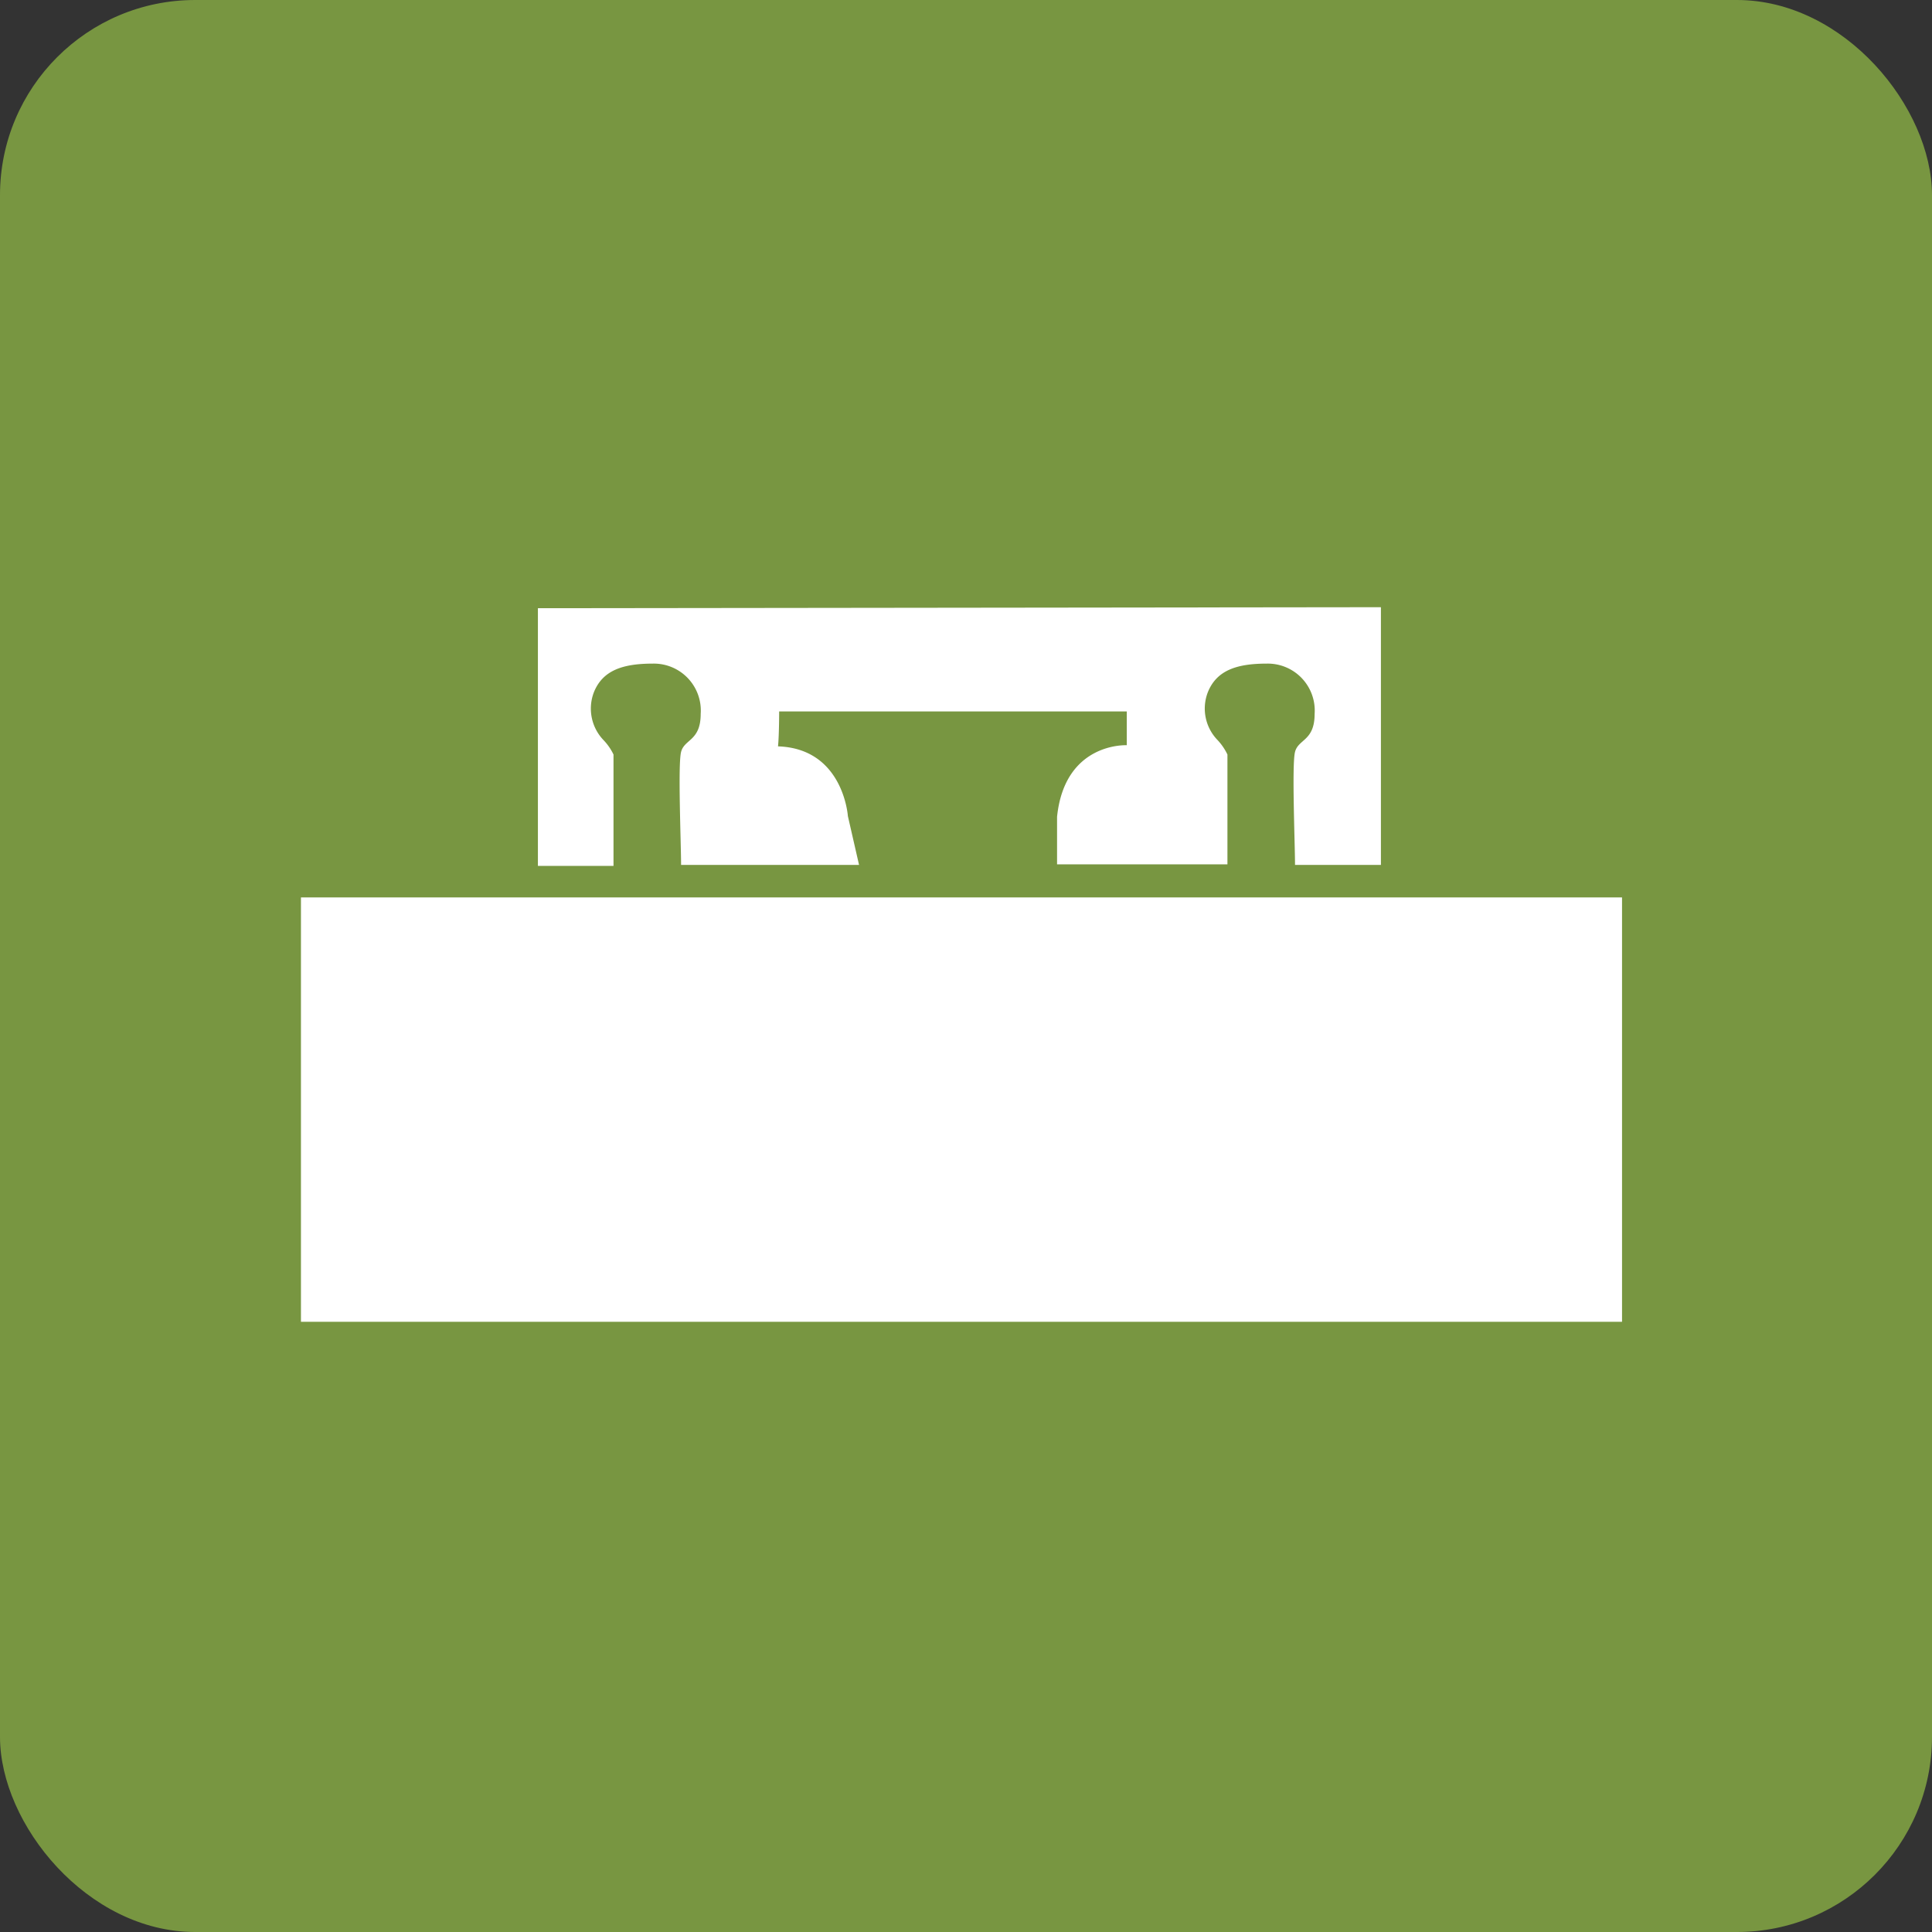 <svg xmlns="http://www.w3.org/2000/svg" viewBox="0 0 134.94 134.94"><rect x="0" y="0" width="134.94" height="134.94" fill="#333333" stroke="none"/><defs><style>.b1d6bfa4-b800-46f3-878d-7d7fba90ce9c{fill:#789641;}.b2bdaf59-6c4c-4ec5-906d-973dd8f96221{fill:#fff;}</style></defs><g id="a48dc3ee-89d0-46f8-a19d-a78484c97710" data-name="レイヤー 2"><g id="bd5c521c-1c3e-48e9-a936-8eda3b7c208a" data-name="レイヤー 2"><rect class="b1d6bfa4-b800-46f3-878d-7d7fba90ce9c" width="134.94" height="134.94" rx="13.63"/><rect class="b2bdaf59-6c4c-4ec5-906d-973dd8f96221" x="21.02" y="62.68" width="92.27" height="29.64"/><path class="b2bdaf59-6c4c-4ec5-906d-973dd8f96221" d="M37.57,42.48v18h5.28V52.7a3.88,3.88,0,0,0-.69-1,3.18,3.18,0,0,1-.68-3.35c.61-1.52,2-2,4.11-2a3.28,3.28,0,0,1,3.35,3.51c0,1.9-1.14,1.75-1.37,2.66s0,6.35,0,7.89H60L59.22,57s-.31-4.72-4.88-4.87c.08-.76.08-2.44.08-2.44H78.7v2.36s-4.33-.23-4.87,5c0,1.41,0,2.64,0,3.32H85.73V52.7a4,4,0,0,0-.68-1,3.16,3.16,0,0,1-.69-3.35c.61-1.52,2-2,4.11-2a3.28,3.28,0,0,1,3.35,3.51c0,1.9-1.14,1.75-1.37,2.66s0,6.35,0,7.89h6v-18Z"/></g></g></svg>